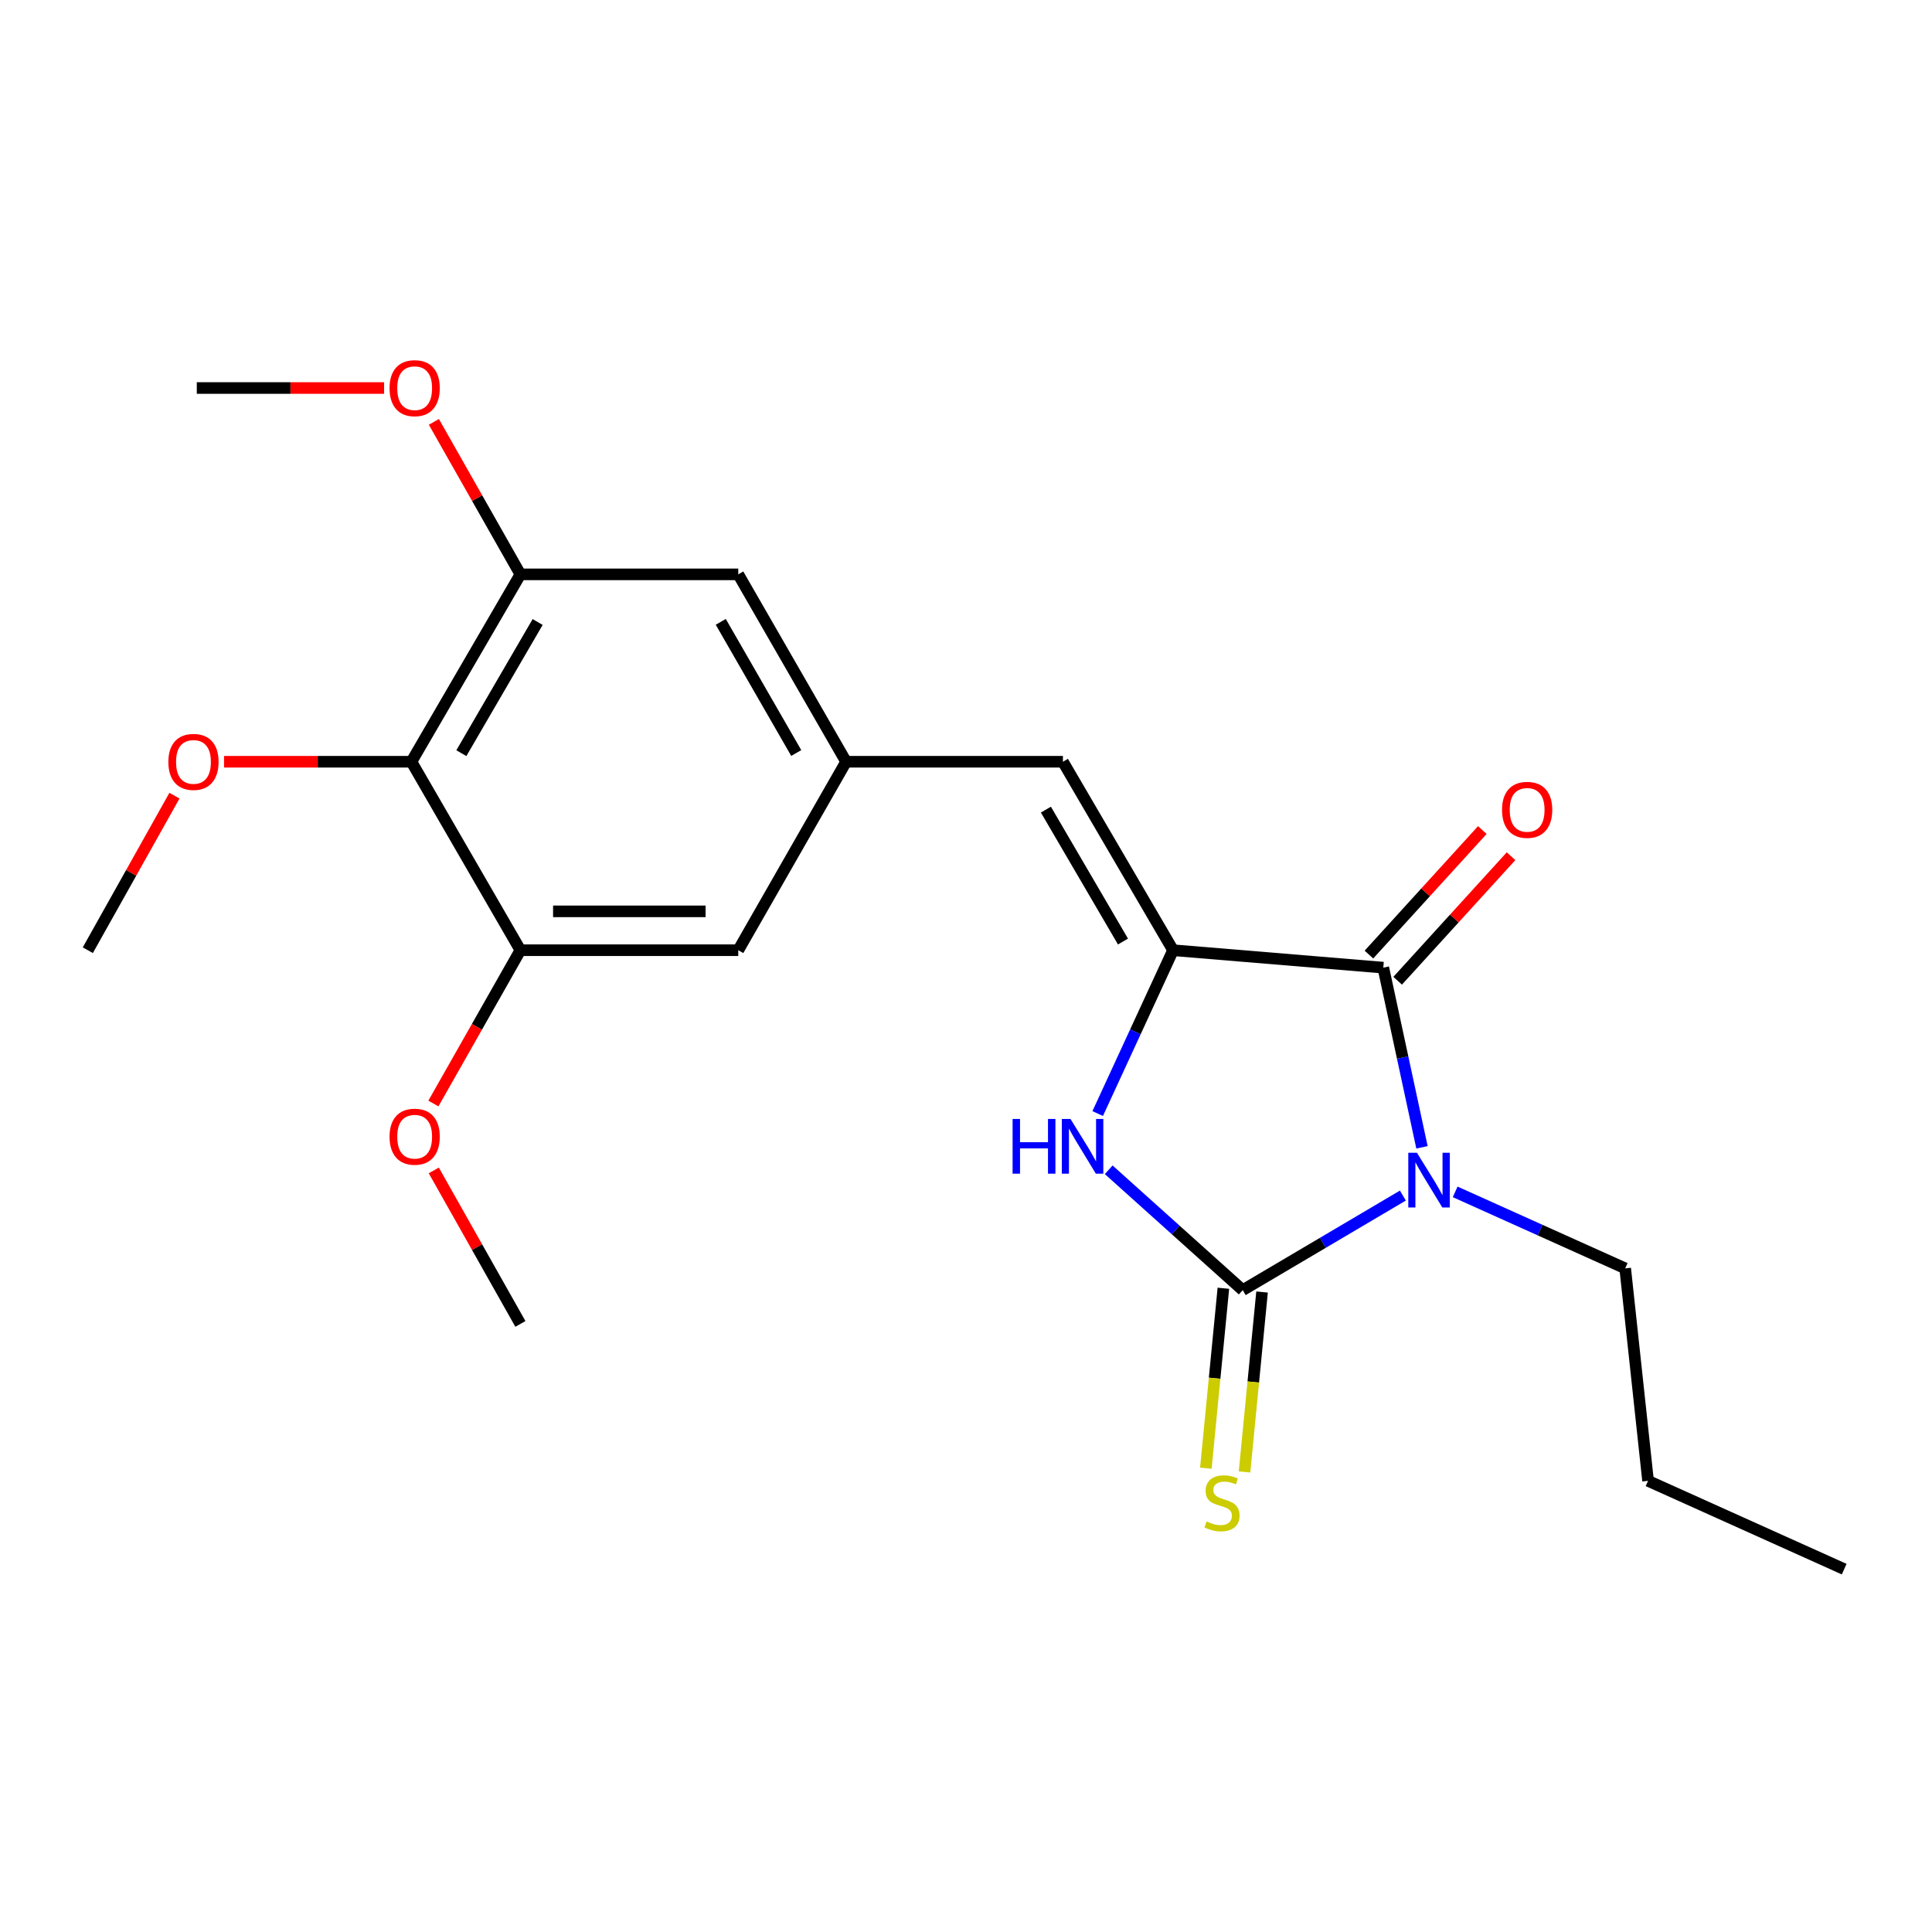 <?xml version='1.0' encoding='iso-8859-1'?>
<svg version='1.1' baseProfile='full'
              xmlns='http://www.w3.org/2000/svg'
                      xmlns:rdkit='http://www.rdkit.org/xml'
                      xmlns:xlink='http://www.w3.org/1999/xlink'
                  xml:space='preserve'
width='1000px' height='1000px' viewBox='0 0 1000 1000'>
<!-- END OF HEADER -->
<rect style='opacity:1.0;fill:#FFFFFF;stroke:none' width='1000' height='1000' x='0' y='0'> </rect>
<path class='bond-0' d='M 726.13,618.824 L 684.679,643.298' style='fill:none;fill-rule:evenodd;stroke:#0000FF;stroke-width:6px;stroke-linecap:butt;stroke-linejoin:miter;stroke-opacity:1' />
<path class='bond-0' d='M 684.679,643.298 L 643.228,667.772' style='fill:none;fill-rule:evenodd;stroke:#000000;stroke-width:6px;stroke-linecap:butt;stroke-linejoin:miter;stroke-opacity:1' />
<path class='bond-1' d='M 736.016,593.857 L 726.004,547.356' style='fill:none;fill-rule:evenodd;stroke:#0000FF;stroke-width:6px;stroke-linecap:butt;stroke-linejoin:miter;stroke-opacity:1' />
<path class='bond-1' d='M 726.004,547.356 L 715.993,500.855' style='fill:none;fill-rule:evenodd;stroke:#000000;stroke-width:6px;stroke-linecap:butt;stroke-linejoin:miter;stroke-opacity:1' />
<path class='bond-13' d='M 753.193,616.914 L 797.195,636.711' style='fill:none;fill-rule:evenodd;stroke:#0000FF;stroke-width:6px;stroke-linecap:butt;stroke-linejoin:miter;stroke-opacity:1' />
<path class='bond-13' d='M 797.195,636.711 L 841.197,656.508' style='fill:none;fill-rule:evenodd;stroke:#000000;stroke-width:6px;stroke-linecap:butt;stroke-linejoin:miter;stroke-opacity:1' />
<path class='bond-3' d='M 643.228,667.772 L 608.546,636.625' style='fill:none;fill-rule:evenodd;stroke:#000000;stroke-width:6px;stroke-linecap:butt;stroke-linejoin:miter;stroke-opacity:1' />
<path class='bond-3' d='M 608.546,636.625 L 573.865,605.478' style='fill:none;fill-rule:evenodd;stroke:#0000FF;stroke-width:6px;stroke-linecap:butt;stroke-linejoin:miter;stroke-opacity:1' />
<path class='bond-9' d='M 633.219,666.797 L 628.683,713.364' style='fill:none;fill-rule:evenodd;stroke:#000000;stroke-width:6px;stroke-linecap:butt;stroke-linejoin:miter;stroke-opacity:1' />
<path class='bond-9' d='M 628.683,713.364 L 624.147,759.932' style='fill:none;fill-rule:evenodd;stroke:#CCCC00;stroke-width:6px;stroke-linecap:butt;stroke-linejoin:miter;stroke-opacity:1' />
<path class='bond-9' d='M 653.237,668.747 L 648.701,715.314' style='fill:none;fill-rule:evenodd;stroke:#000000;stroke-width:6px;stroke-linecap:butt;stroke-linejoin:miter;stroke-opacity:1' />
<path class='bond-9' d='M 648.701,715.314 L 644.166,761.882' style='fill:none;fill-rule:evenodd;stroke:#CCCC00;stroke-width:6px;stroke-linecap:butt;stroke-linejoin:miter;stroke-opacity:1' />
<path class='bond-2' d='M 715.993,500.855 L 607.169,491.827' style='fill:none;fill-rule:evenodd;stroke:#000000;stroke-width:6px;stroke-linecap:butt;stroke-linejoin:miter;stroke-opacity:1' />
<path class='bond-12' d='M 723.428,507.626 L 752.772,475.402' style='fill:none;fill-rule:evenodd;stroke:#000000;stroke-width:6px;stroke-linecap:butt;stroke-linejoin:miter;stroke-opacity:1' />
<path class='bond-12' d='M 752.772,475.402 L 782.116,443.178' style='fill:none;fill-rule:evenodd;stroke:#FF0000;stroke-width:6px;stroke-linecap:butt;stroke-linejoin:miter;stroke-opacity:1' />
<path class='bond-12' d='M 708.557,494.084 L 737.901,461.86' style='fill:none;fill-rule:evenodd;stroke:#000000;stroke-width:6px;stroke-linecap:butt;stroke-linejoin:miter;stroke-opacity:1' />
<path class='bond-12' d='M 737.901,461.86 L 767.245,429.636' style='fill:none;fill-rule:evenodd;stroke:#FF0000;stroke-width:6px;stroke-linecap:butt;stroke-linejoin:miter;stroke-opacity:1' />
<path class='bond-4' d='M 607.169,491.827 L 550.171,394.278' style='fill:none;fill-rule:evenodd;stroke:#000000;stroke-width:6px;stroke-linecap:butt;stroke-linejoin:miter;stroke-opacity:1' />
<path class='bond-4' d='M 581.254,487.341 L 541.355,419.057' style='fill:none;fill-rule:evenodd;stroke:#000000;stroke-width:6px;stroke-linecap:butt;stroke-linejoin:miter;stroke-opacity:1' />
<path class='bond-22' d='M 607.169,491.827 L 587.666,534.101' style='fill:none;fill-rule:evenodd;stroke:#000000;stroke-width:6px;stroke-linecap:butt;stroke-linejoin:miter;stroke-opacity:1' />
<path class='bond-22' d='M 587.666,534.101 L 568.162,576.376' style='fill:none;fill-rule:evenodd;stroke:#0000FF;stroke-width:6px;stroke-linecap:butt;stroke-linejoin:miter;stroke-opacity:1' />
<path class='bond-8' d='M 550.171,394.278 L 437.94,394.278' style='fill:none;fill-rule:evenodd;stroke:#000000;stroke-width:6px;stroke-linecap:butt;stroke-linejoin:miter;stroke-opacity:1' />
<path class='bond-5' d='M 212.952,394.278 L 269.358,297.288' style='fill:none;fill-rule:evenodd;stroke:#000000;stroke-width:6px;stroke-linecap:butt;stroke-linejoin:miter;stroke-opacity:1' />
<path class='bond-5' d='M 238.8,389.841 L 278.284,321.948' style='fill:none;fill-rule:evenodd;stroke:#000000;stroke-width:6px;stroke-linecap:butt;stroke-linejoin:miter;stroke-opacity:1' />
<path class='bond-14' d='M 212.952,394.278 L 164.456,394.278' style='fill:none;fill-rule:evenodd;stroke:#000000;stroke-width:6px;stroke-linecap:butt;stroke-linejoin:miter;stroke-opacity:1' />
<path class='bond-14' d='M 164.456,394.278 L 115.96,394.278' style='fill:none;fill-rule:evenodd;stroke:#FF0000;stroke-width:6px;stroke-linecap:butt;stroke-linejoin:miter;stroke-opacity:1' />
<path class='bond-23' d='M 212.952,394.278 L 269.358,491.827' style='fill:none;fill-rule:evenodd;stroke:#000000;stroke-width:6px;stroke-linecap:butt;stroke-linejoin:miter;stroke-opacity:1' />
<path class='bond-6' d='M 269.358,297.288 L 382.126,297.288' style='fill:none;fill-rule:evenodd;stroke:#000000;stroke-width:6px;stroke-linecap:butt;stroke-linejoin:miter;stroke-opacity:1' />
<path class='bond-16' d='M 269.358,297.288 L 246.967,257.827' style='fill:none;fill-rule:evenodd;stroke:#000000;stroke-width:6px;stroke-linecap:butt;stroke-linejoin:miter;stroke-opacity:1' />
<path class='bond-16' d='M 246.967,257.827 L 224.577,218.367' style='fill:none;fill-rule:evenodd;stroke:#FF0000;stroke-width:6px;stroke-linecap:butt;stroke-linejoin:miter;stroke-opacity:1' />
<path class='bond-7' d='M 269.358,491.827 L 382.126,491.827' style='fill:none;fill-rule:evenodd;stroke:#000000;stroke-width:6px;stroke-linecap:butt;stroke-linejoin:miter;stroke-opacity:1' />
<path class='bond-7' d='M 286.273,471.713 L 365.211,471.713' style='fill:none;fill-rule:evenodd;stroke:#000000;stroke-width:6px;stroke-linecap:butt;stroke-linejoin:miter;stroke-opacity:1' />
<path class='bond-15' d='M 269.358,491.827 L 246.843,531.502' style='fill:none;fill-rule:evenodd;stroke:#000000;stroke-width:6px;stroke-linecap:butt;stroke-linejoin:miter;stroke-opacity:1' />
<path class='bond-15' d='M 246.843,531.502 L 224.328,571.177' style='fill:none;fill-rule:evenodd;stroke:#FF0000;stroke-width:6px;stroke-linecap:butt;stroke-linejoin:miter;stroke-opacity:1' />
<path class='bond-10' d='M 437.94,394.278 L 382.126,491.827' style='fill:none;fill-rule:evenodd;stroke:#000000;stroke-width:6px;stroke-linecap:butt;stroke-linejoin:miter;stroke-opacity:1' />
<path class='bond-11' d='M 437.94,394.278 L 382.126,297.288' style='fill:none;fill-rule:evenodd;stroke:#000000;stroke-width:6px;stroke-linecap:butt;stroke-linejoin:miter;stroke-opacity:1' />
<path class='bond-11' d='M 412.135,389.761 L 373.065,321.868' style='fill:none;fill-rule:evenodd;stroke:#000000;stroke-width:6px;stroke-linecap:butt;stroke-linejoin:miter;stroke-opacity:1' />
<path class='bond-20' d='M 841.197,656.508 L 853.03,766.482' style='fill:none;fill-rule:evenodd;stroke:#000000;stroke-width:6px;stroke-linecap:butt;stroke-linejoin:miter;stroke-opacity:1' />
<path class='bond-17' d='M 90.298,411.834 L 67.876,451.83' style='fill:none;fill-rule:evenodd;stroke:#FF0000;stroke-width:6px;stroke-linecap:butt;stroke-linejoin:miter;stroke-opacity:1' />
<path class='bond-17' d='M 67.876,451.83 L 45.455,491.827' style='fill:none;fill-rule:evenodd;stroke:#000000;stroke-width:6px;stroke-linecap:butt;stroke-linejoin:miter;stroke-opacity:1' />
<path class='bond-18' d='M 224.528,605.813 L 246.943,645.536' style='fill:none;fill-rule:evenodd;stroke:#FF0000;stroke-width:6px;stroke-linecap:butt;stroke-linejoin:miter;stroke-opacity:1' />
<path class='bond-18' d='M 246.943,645.536 L 269.358,685.259' style='fill:none;fill-rule:evenodd;stroke:#000000;stroke-width:6px;stroke-linecap:butt;stroke-linejoin:miter;stroke-opacity:1' />
<path class='bond-19' d='M 198.809,200.834 L 150.335,200.834' style='fill:none;fill-rule:evenodd;stroke:#FF0000;stroke-width:6px;stroke-linecap:butt;stroke-linejoin:miter;stroke-opacity:1' />
<path class='bond-19' d='M 150.335,200.834 L 101.861,200.834' style='fill:none;fill-rule:evenodd;stroke:#000000;stroke-width:6px;stroke-linecap:butt;stroke-linejoin:miter;stroke-opacity:1' />
<path class='bond-21' d='M 853.03,766.482 L 954.545,812.184' style='fill:none;fill-rule:evenodd;stroke:#000000;stroke-width:6px;stroke-linecap:butt;stroke-linejoin:miter;stroke-opacity:1' />
<path  class='atom-0' d='M 733.41 596.669
L 742.69 611.669
Q 743.61 613.149, 745.09 615.829
Q 746.57 618.509, 746.65 618.669
L 746.65 596.669
L 750.41 596.669
L 750.41 624.989
L 746.53 624.989
L 736.57 608.589
Q 735.41 606.669, 734.17 604.469
Q 732.97 602.269, 732.61 601.589
L 732.61 624.989
L 728.93 624.989
L 728.93 596.669
L 733.41 596.669
' fill='#0000FF'/>
<path  class='atom-4' d='M 524.119 579.171
L 527.959 579.171
L 527.959 591.211
L 542.439 591.211
L 542.439 579.171
L 546.279 579.171
L 546.279 607.491
L 542.439 607.491
L 542.439 594.411
L 527.959 594.411
L 527.959 607.491
L 524.119 607.491
L 524.119 579.171
' fill='#0000FF'/>
<path  class='atom-4' d='M 554.079 579.171
L 563.359 594.171
Q 564.279 595.651, 565.759 598.331
Q 567.239 601.011, 567.319 601.171
L 567.319 579.171
L 571.079 579.171
L 571.079 607.491
L 567.199 607.491
L 557.239 591.091
Q 556.079 589.171, 554.839 586.971
Q 553.639 584.771, 553.279 584.091
L 553.279 607.491
L 549.599 607.491
L 549.599 579.171
L 554.079 579.171
' fill='#0000FF'/>
<path  class='atom-10' d='M 624.512 787.51
Q 624.832 787.63, 626.152 788.19
Q 627.472 788.75, 628.912 789.11
Q 630.392 789.43, 631.832 789.43
Q 634.512 789.43, 636.072 788.15
Q 637.632 786.83, 637.632 784.55
Q 637.632 782.99, 636.832 782.03
Q 636.072 781.07, 634.872 780.55
Q 633.672 780.03, 631.672 779.43
Q 629.152 778.67, 627.632 777.95
Q 626.152 777.23, 625.072 775.71
Q 624.032 774.19, 624.032 771.63
Q 624.032 768.07, 626.432 765.87
Q 628.872 763.67, 633.672 763.67
Q 636.952 763.67, 640.672 765.23
L 639.752 768.31
Q 636.352 766.91, 633.792 766.91
Q 631.032 766.91, 629.512 768.07
Q 627.992 769.19, 628.032 771.15
Q 628.032 772.67, 628.792 773.59
Q 629.592 774.51, 630.712 775.03
Q 631.872 775.55, 633.792 776.15
Q 636.352 776.95, 637.872 777.75
Q 639.392 778.55, 640.472 780.19
Q 641.592 781.79, 641.592 784.55
Q 641.592 788.47, 638.952 790.59
Q 636.352 792.67, 631.992 792.67
Q 629.472 792.67, 627.552 792.11
Q 625.672 791.59, 623.432 790.67
L 624.512 787.51
' fill='#CCCC00'/>
<path  class='atom-13' d='M 777.445 419.175
Q 777.445 412.375, 780.805 408.575
Q 784.165 404.775, 790.445 404.775
Q 796.725 404.775, 800.085 408.575
Q 803.445 412.375, 803.445 419.175
Q 803.445 426.055, 800.045 429.975
Q 796.645 433.855, 790.445 433.855
Q 784.205 433.855, 780.805 429.975
Q 777.445 426.095, 777.445 419.175
M 790.445 430.655
Q 794.765 430.655, 797.085 427.775
Q 799.445 424.855, 799.445 419.175
Q 799.445 413.615, 797.085 410.815
Q 794.765 407.975, 790.445 407.975
Q 786.125 407.975, 783.765 410.775
Q 781.445 413.575, 781.445 419.175
Q 781.445 424.895, 783.765 427.775
Q 786.125 430.655, 790.445 430.655
' fill='#FF0000'/>
<path  class='atom-15' d='M 87.14 394.358
Q 87.14 387.558, 90.5 383.758
Q 93.86 379.958, 100.14 379.958
Q 106.42 379.958, 109.78 383.758
Q 113.14 387.558, 113.14 394.358
Q 113.14 401.238, 109.74 405.158
Q 106.34 409.038, 100.14 409.038
Q 93.9 409.038, 90.5 405.158
Q 87.14 401.278, 87.14 394.358
M 100.14 405.838
Q 104.46 405.838, 106.78 402.958
Q 109.14 400.038, 109.14 394.358
Q 109.14 388.798, 106.78 385.998
Q 104.46 383.158, 100.14 383.158
Q 95.82 383.158, 93.46 385.958
Q 91.14 388.758, 91.14 394.358
Q 91.14 400.078, 93.46 402.958
Q 95.82 405.838, 100.14 405.838
' fill='#FF0000'/>
<path  class='atom-16' d='M 201.628 588.349
Q 201.628 581.549, 204.988 577.749
Q 208.348 573.949, 214.628 573.949
Q 220.908 573.949, 224.268 577.749
Q 227.628 581.549, 227.628 588.349
Q 227.628 595.229, 224.228 599.149
Q 220.828 603.029, 214.628 603.029
Q 208.388 603.029, 204.988 599.149
Q 201.628 595.269, 201.628 588.349
M 214.628 599.829
Q 218.948 599.829, 221.268 596.949
Q 223.628 594.029, 223.628 588.349
Q 223.628 582.789, 221.268 579.989
Q 218.948 577.149, 214.628 577.149
Q 210.308 577.149, 207.948 579.949
Q 205.628 582.749, 205.628 588.349
Q 205.628 594.069, 207.948 596.949
Q 210.308 599.829, 214.628 599.829
' fill='#FF0000'/>
<path  class='atom-17' d='M 201.628 200.914
Q 201.628 194.114, 204.988 190.314
Q 208.348 186.514, 214.628 186.514
Q 220.908 186.514, 224.268 190.314
Q 227.628 194.114, 227.628 200.914
Q 227.628 207.794, 224.228 211.714
Q 220.828 215.594, 214.628 215.594
Q 208.388 215.594, 204.988 211.714
Q 201.628 207.834, 201.628 200.914
M 214.628 212.394
Q 218.948 212.394, 221.268 209.514
Q 223.628 206.594, 223.628 200.914
Q 223.628 195.354, 221.268 192.554
Q 218.948 189.714, 214.628 189.714
Q 210.308 189.714, 207.948 192.514
Q 205.628 195.314, 205.628 200.914
Q 205.628 206.634, 207.948 209.514
Q 210.308 212.394, 214.628 212.394
' fill='#FF0000'/>
</svg>

